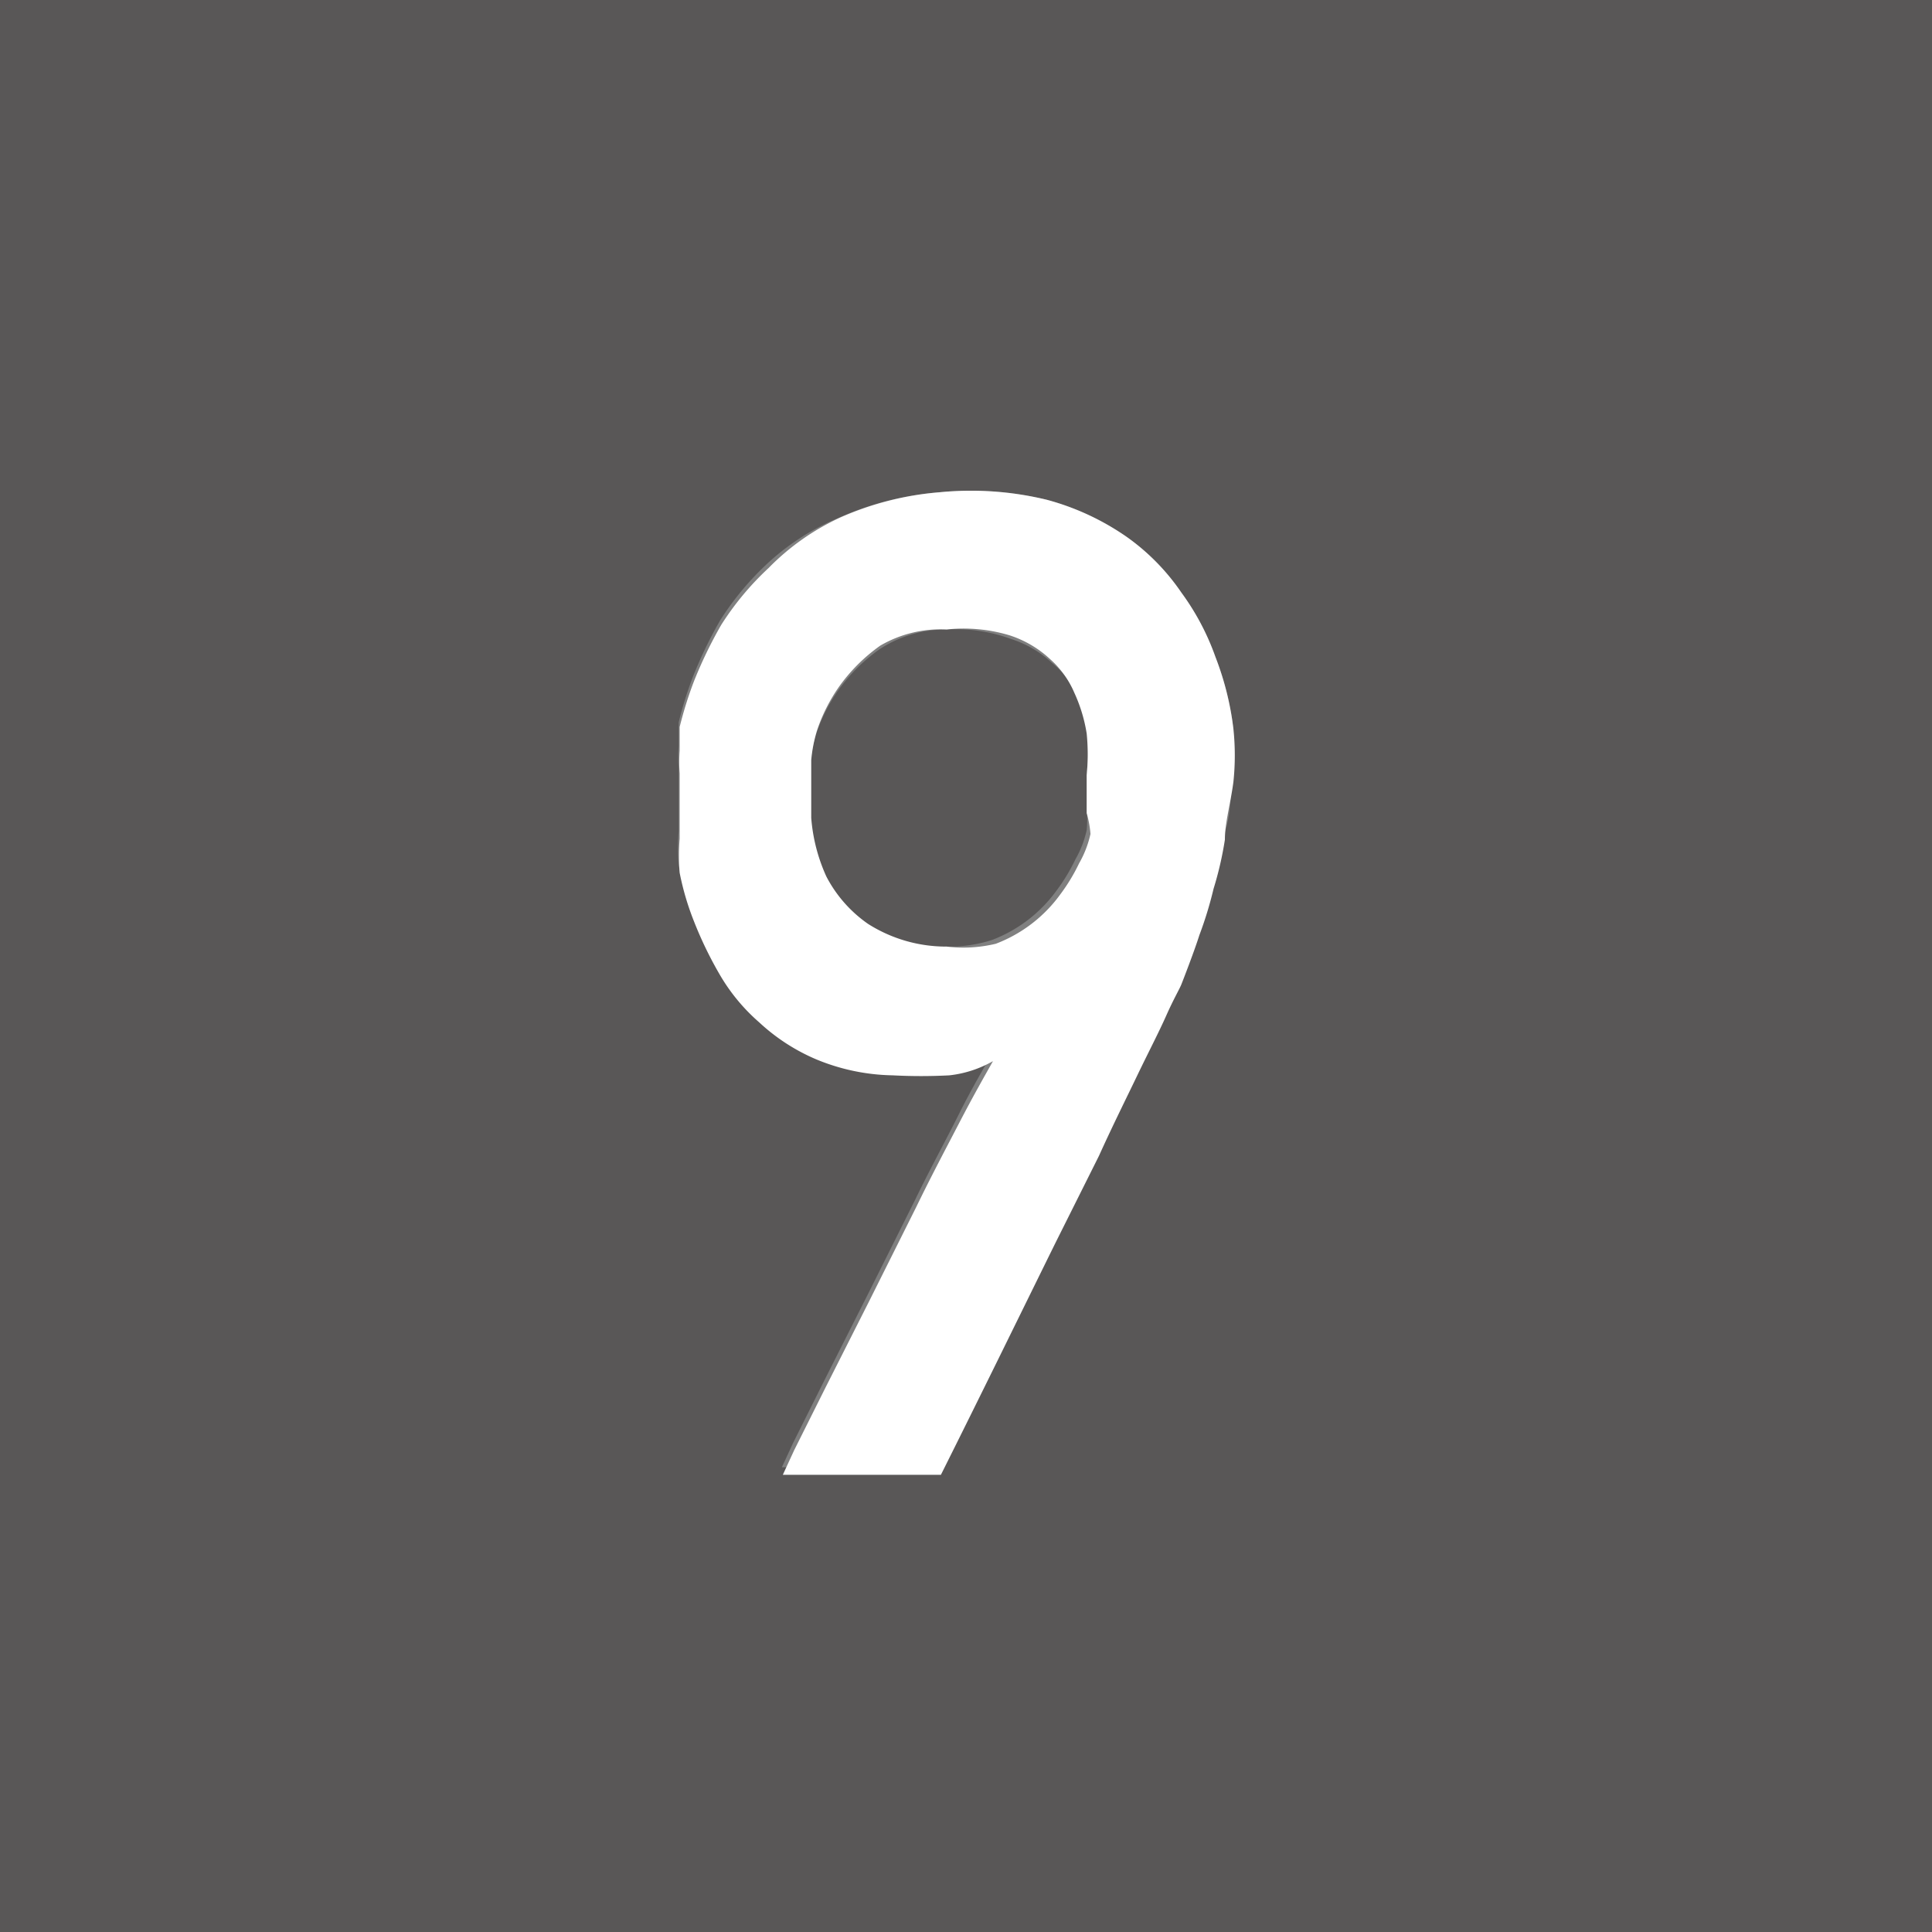 <svg xmlns="http://www.w3.org/2000/svg" viewBox="0 0 20.41 20.41"><rect x="0" y="0" width="20.41" height="20.41" fill="#808080" stroke="none"/><defs><style>.cls-1{fill:#595757;}.cls-2{fill:#fff;}</style></defs><g id="レイヤー_2" data-name="レイヤー 2"><g id="レイヤー_1-2" data-name="レイヤー 1"><path class="cls-1" d="M11.5,7.75a1.64,1.64,0,0,0-.13-.43A1,1,0,0,0,11.11,7a1.14,1.14,0,0,0-.43-.25A1.69,1.69,0,0,0,10,6.65a1.27,1.27,0,0,0-.71.21,1.83,1.83,0,0,0-.44.44,1.8,1.8,0,0,0-.23.46,1.54,1.54,0,0,0-.06.31c0,.19,0,.39,0,.61a1.83,1.83,0,0,0,.16.62,1.39,1.39,0,0,0,.44.5A1.54,1.54,0,0,0,10,10a1.47,1.47,0,0,0,.48-.07,1.5,1.5,0,0,0,.68-.52,1.94,1.94,0,0,0,.2-.33,1.1,1.1,0,0,0,.12-.31,1.12,1.12,0,0,0,0-.22c0-.12,0-.25,0-.4A2.25,2.25,0,0,0,11.5,7.75Z"/><path class="cls-1" d="M0,0V20.41H20.41V0ZM12.94,8.79a3.62,3.62,0,0,1-.12.52,4,4,0,0,1-.15.49c-.05.16-.12.33-.19.52s-.07.16-.16.33-.18.39-.31.64-.26.53-.4.84l-.46.92c-.36.73-.76,1.55-1.21,2.45H8.26l.12-.26.33-.66.46-.91.5-1c.16-.33.32-.62.46-.9s.26-.48.35-.64a1.19,1.19,0,0,1-.46.15,5.69,5.69,0,0,1-.6,0,2.2,2.2,0,0,1-.81-.17,2.07,2.07,0,0,1-.6-.39,2,2,0,0,1-.42-.51,4.07,4.07,0,0,1-.27-.56,2.88,2.88,0,0,1-.15-.51,2.15,2.15,0,0,1,0-.36V8.12a1.66,1.66,0,0,1,0-.24s0-.11,0-.25a4.12,4.12,0,0,1,.15-.48,4.62,4.62,0,0,1,.29-.6,3.06,3.06,0,0,1,.5-.6,2.55,2.55,0,0,1,.75-.48A3.23,3.23,0,0,1,9.93,5.2a3.39,3.39,0,0,1,1.13.08,2.71,2.71,0,0,1,.84.39,2.32,2.32,0,0,1,.58.59,2.63,2.63,0,0,1,.36.68,3.12,3.12,0,0,1,.18.68,2.68,2.68,0,0,1,0,.56C13,8.41,13,8.61,12.94,8.79Z"/><path class="cls-2" d="M12.84,6.94a2.63,2.63,0,0,0-.36-.68,2.32,2.32,0,0,0-.58-.59,2.71,2.71,0,0,0-.84-.39A3.39,3.39,0,0,0,9.93,5.2a3.23,3.23,0,0,0-1.06.27A2.55,2.55,0,0,0,8.12,6a3.06,3.06,0,0,0-.5.6,4.62,4.62,0,0,0-.29.6,4.12,4.12,0,0,0-.15.48c0,.14,0,.22,0,.25a1.66,1.66,0,0,0,0,.24v.69a2.15,2.15,0,0,0,0,.36,2.88,2.88,0,0,0,.15.51,4.07,4.07,0,0,0,.27.56,2,2,0,0,0,.42.51,2.07,2.07,0,0,0,.6.39,2.2,2.2,0,0,0,.81.17,5.69,5.69,0,0,0,.6,0,1.19,1.19,0,0,0,.46-.15c-.09.16-.21.37-.35.64s-.3.57-.46.9l-.5,1-.46.91-.33.66-.12.26H9.94c.45-.9.85-1.72,1.21-2.45l.46-.92c.14-.31.28-.59.4-.84s.23-.46.31-.64.14-.28.16-.33.14-.36.19-.52a4,4,0,0,0,.15-.49,3.62,3.62,0,0,0,.12-.52c0-.18.06-.38.09-.61a2.68,2.68,0,0,0,0-.56A3.12,3.12,0,0,0,12.84,6.94ZM11.52,8.81a1.1,1.1,0,0,1-.12.31,1.94,1.94,0,0,1-.2.33,1.5,1.5,0,0,1-.68.52A1.47,1.47,0,0,1,10,10a1.54,1.54,0,0,1-.83-.24,1.39,1.39,0,0,1-.44-.5,1.83,1.83,0,0,1-.16-.62c0-.22,0-.42,0-.61a1.54,1.54,0,0,1,.06-.31,1.8,1.8,0,0,1,.23-.46,1.83,1.83,0,0,1,.44-.44A1.27,1.27,0,0,1,10,6.65a1.69,1.69,0,0,1,.66.06,1.14,1.14,0,0,1,.43.25,1,1,0,0,1,.26.36,1.64,1.64,0,0,1,.13.43,2.25,2.25,0,0,1,0,.44c0,.15,0,.28,0,.4A1.12,1.12,0,0,1,11.52,8.81Z"/></g></g></svg>